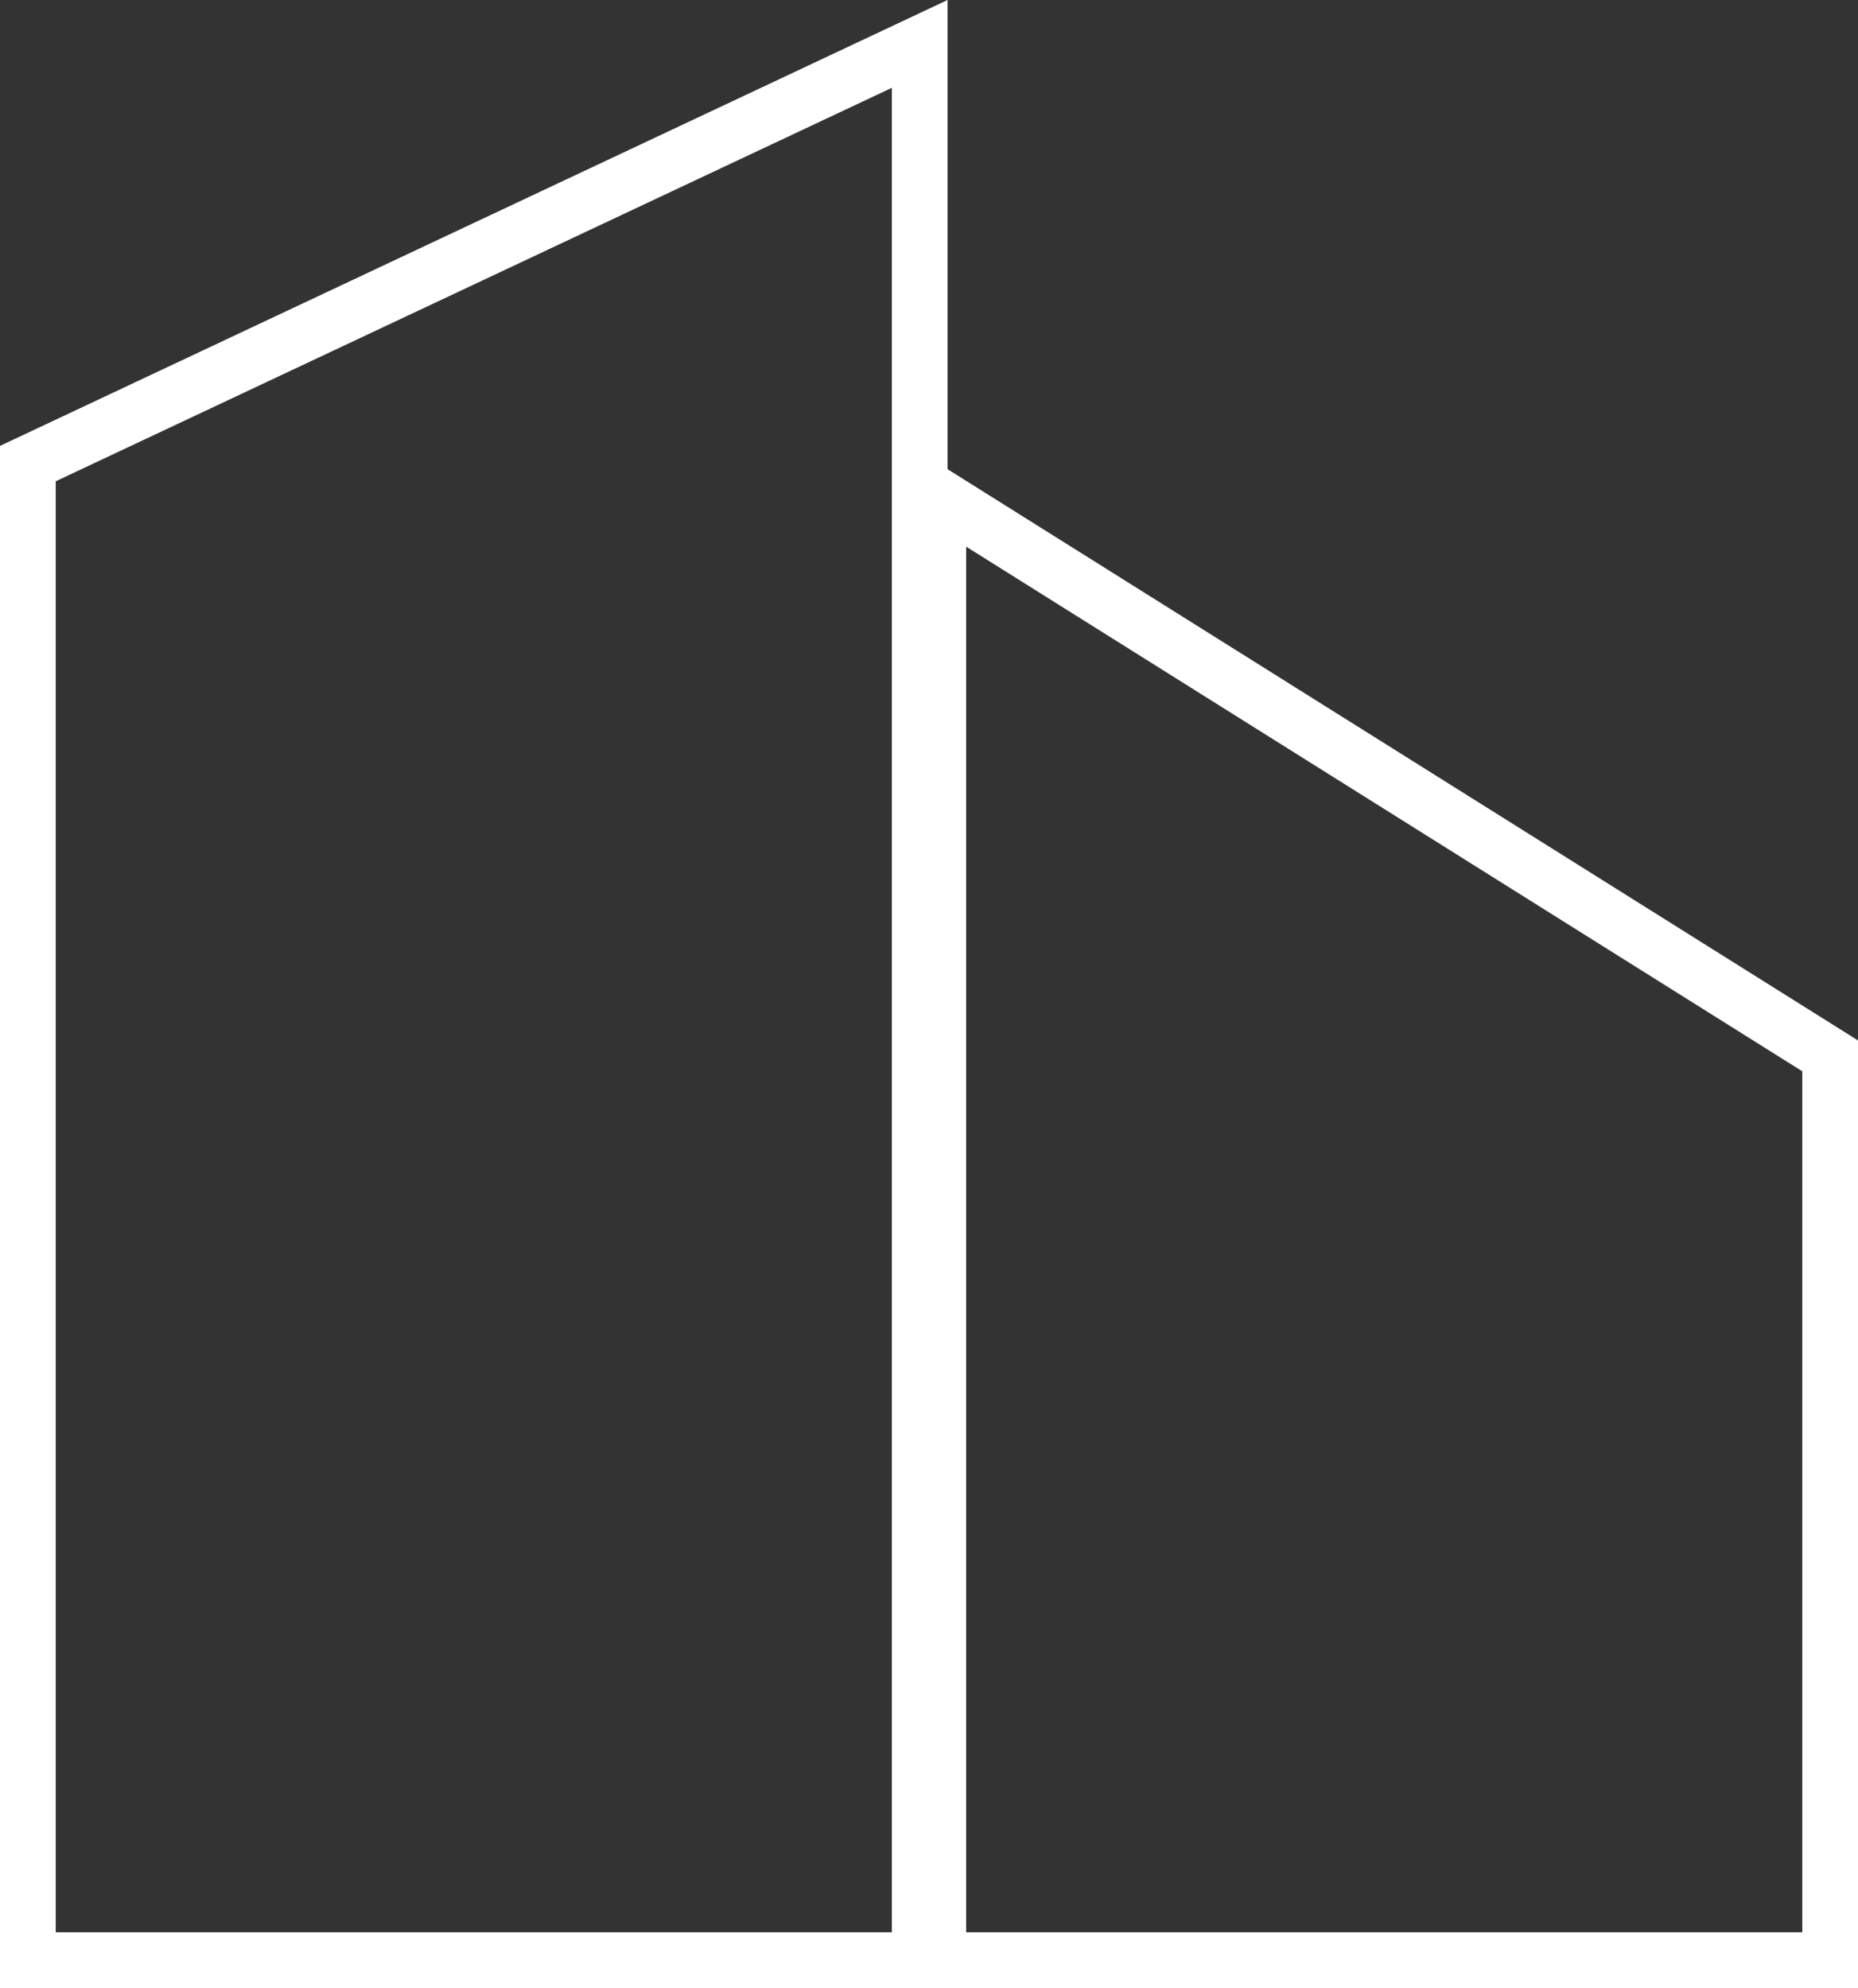 <svg width="100" height="107" viewBox="0 0 100 107" fill="none" xmlns="http://www.w3.org/2000/svg">
<rect x="0" y="0" width="100" height="107" fill="#333333" stroke="none"/>
<path d="M49.5 105.5H1.5V24.951L49.5 2.363V105.5Z" stroke="white" stroke-width="3"/>
<path d="M98.5 56.829V105.5H50.5V26.711L98.5 56.829Z" stroke="white" stroke-width="3"/>
</svg>
